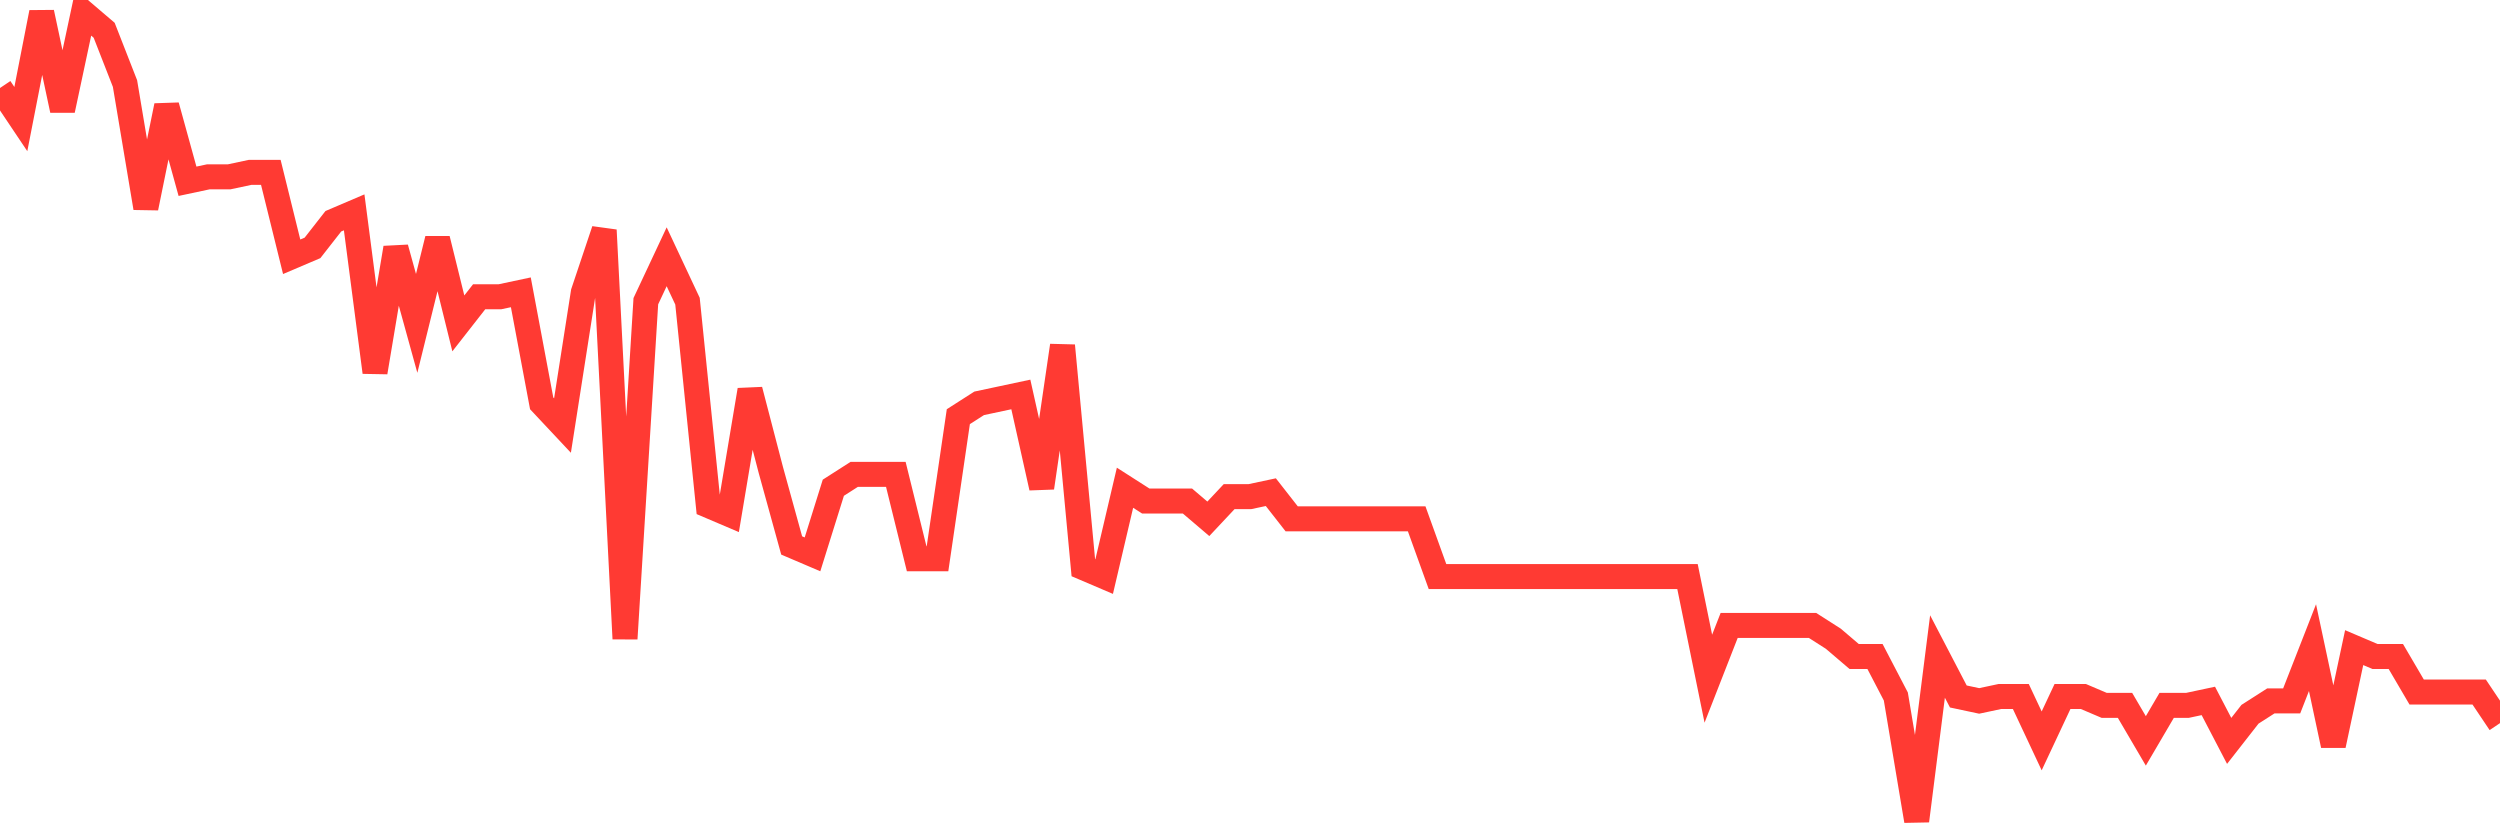 <svg
  xmlns="http://www.w3.org/2000/svg"
  xmlns:xlink="http://www.w3.org/1999/xlink"
  width="120"
  height="40"
  viewBox="0 0 120 40"
  preserveAspectRatio="none"
>
  <polyline
    points="0,4.224 1,5.716 2,0.6 3,5.29 4,0.6 5,1.453 6,4.011 7,9.98 8,5.077 9,8.701 10,8.488 11,8.488 12,8.275 13,8.275 14,12.325 15,11.899 16,10.62 17,10.193 18,17.868 19,11.899 20,15.523 21,11.473 22,15.523 23,14.244 24,14.244 25,14.031 26,19.36 27,20.426 28,14.031 29,11.046 30,30.659 31,14.457 32,12.325 33,14.457 34,24.264 35,24.69 36,18.721 37,22.558 38,26.182 39,26.609 40,23.411 41,22.771 42,22.771 43,22.771 44,26.822 45,26.822 46,20 47,19.36 48,19.147 49,18.934 50,23.411 51,16.589 52,27.248 53,27.675 54,23.411 55,24.051 56,24.051 57,24.051 58,24.903 59,23.837 60,23.837 61,23.624 62,24.903 63,24.903 64,24.903 65,24.903 66,24.903 67,24.903 68,24.903 69,27.675 70,27.675 71,27.675 72,27.675 73,27.675 74,27.675 75,27.675 76,27.675 77,27.675 78,27.675 79,27.675 80,27.675 81,27.675 82,32.578 83,30.02 84,30.02 85,30.02 86,30.02 87,30.02 88,30.659 89,31.512 90,31.512 91,33.431 92,39.4 93,31.512 94,33.431 95,33.644 96,33.431 97,33.431 98,35.563 99,33.431 100,33.431 101,33.857 102,33.857 103,35.563 104,33.857 105,33.857 106,33.644 107,35.563 108,34.284 109,33.644 110,33.644 111,31.086 112,35.776 113,31.086 114,31.512 115,31.512 116,33.218 117,33.218 118,33.218 119,33.218 120,34.71"
    fill="none"
    stroke="#ff3a33"
    stroke-width="1.2"
  >
  </polyline>
</svg>